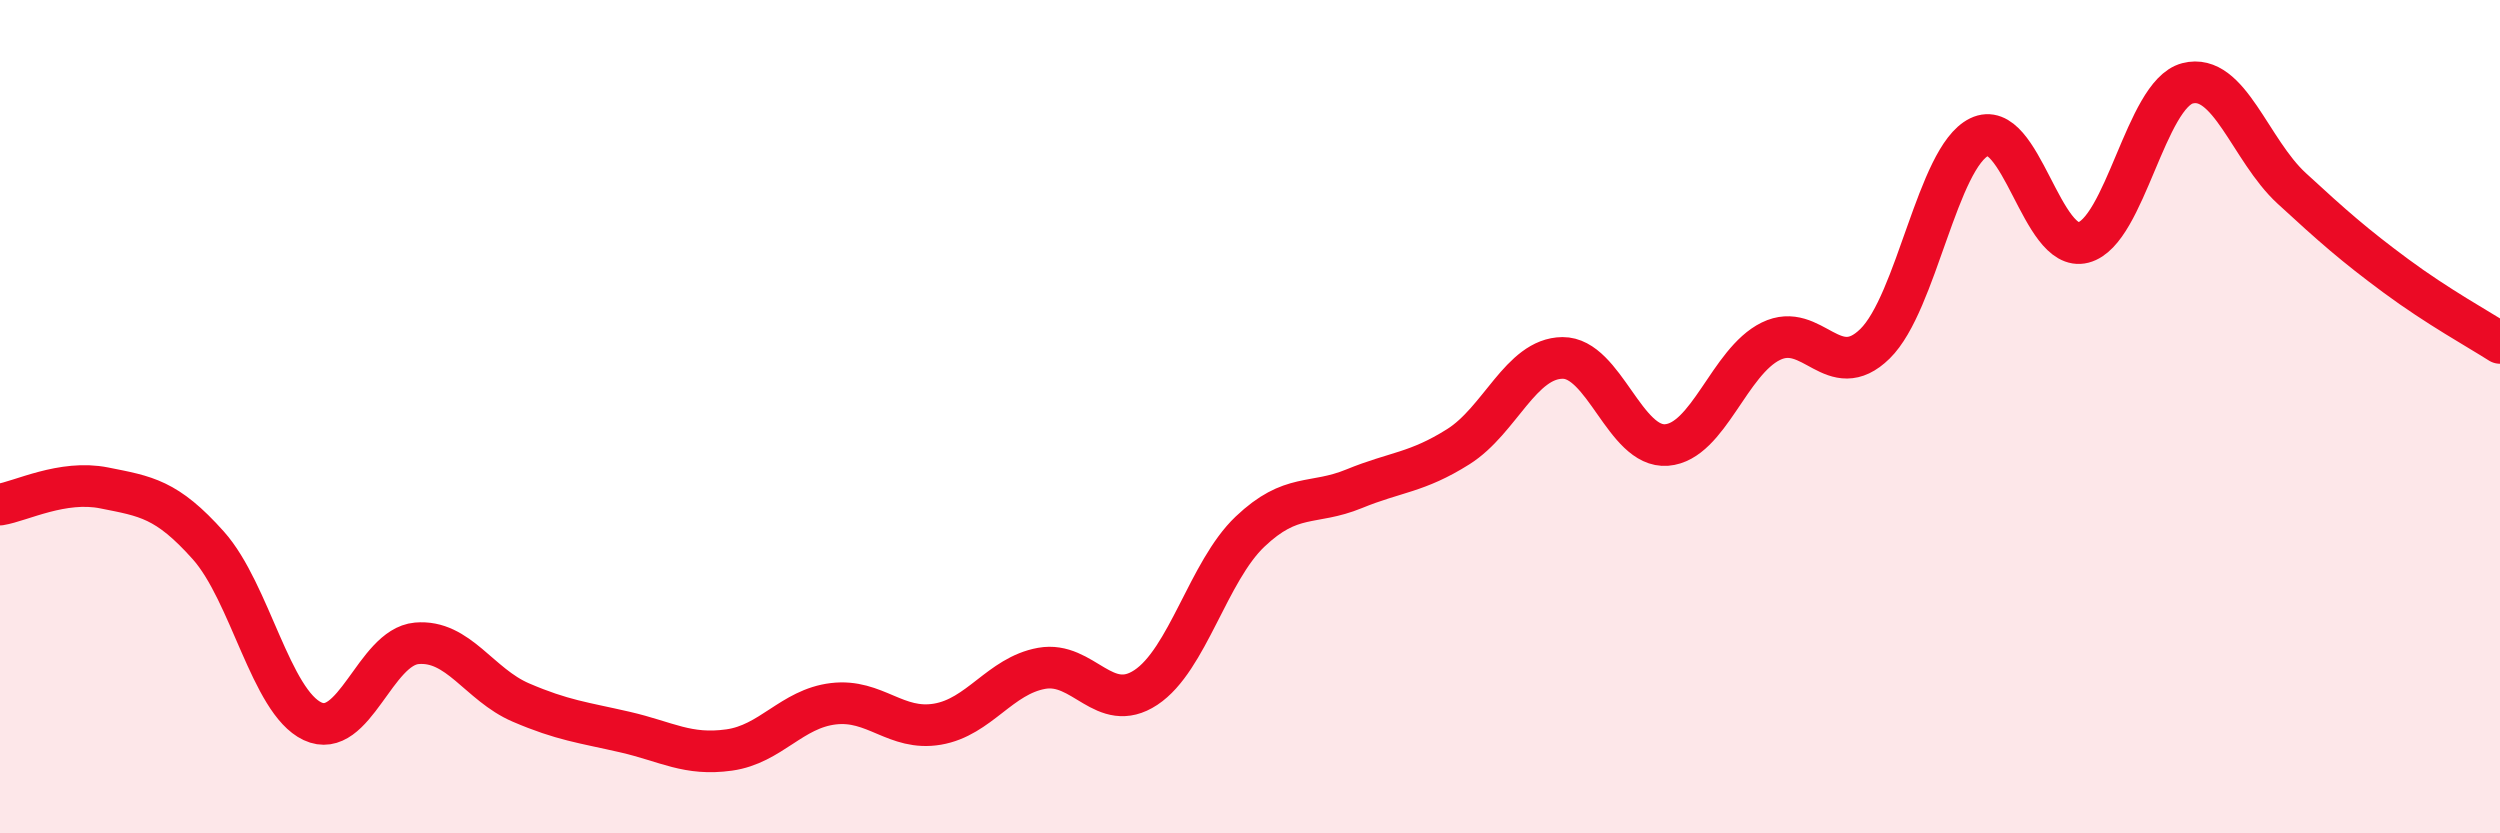 
    <svg width="60" height="20" viewBox="0 0 60 20" xmlns="http://www.w3.org/2000/svg">
      <path
        d="M 0,12.11 C 0.5,12.03 1.5,11.51 2.5,11.71 C 3.5,11.91 4,11.97 5,13.09 C 6,14.21 6.5,16.84 7.5,17.31 C 8.5,17.78 9,15.53 10,15.44 C 11,15.35 11.5,16.43 12.5,16.86 C 13.5,17.29 14,17.34 15,17.57 C 16,17.8 16.5,18.14 17.5,18 C 18.5,17.86 19,17.01 20,16.89 C 21,16.77 21.5,17.55 22.5,17.38 C 23.5,17.21 24,16.22 25,16.04 C 26,15.86 26.5,17.16 27.5,16.5 C 28.5,15.84 29,13.71 30,12.76 C 31,11.81 31.5,12.14 32.5,11.73 C 33.5,11.32 34,11.35 35,10.72 C 36,10.09 36.5,8.6 37.5,8.59 C 38.5,8.58 39,10.76 40,10.68 C 41,10.6 41.5,8.68 42.5,8.19 C 43.5,7.7 44,9.23 45,8.25 C 46,7.27 46.5,3.78 47.5,3.29 C 48.5,2.8 49,6.08 50,5.82 C 51,5.56 51.5,2.26 52.5,2 C 53.5,1.74 54,3.6 55,4.52 C 56,5.44 56.5,5.88 57.5,6.62 C 58.5,7.36 59.5,7.91 60,8.23L60 20L0 20Z"
        fill="#EB0A25"
        opacity="0.1"
        stroke-linecap="round"
        stroke-linejoin="round"
      />
      <path
        d="M 0,12.11 C 0.5,12.03 1.5,11.51 2.5,11.71 C 3.5,11.91 4,11.97 5,13.09 C 6,14.21 6.5,16.84 7.5,17.31 C 8.5,17.78 9,15.53 10,15.44 C 11,15.35 11.5,16.43 12.5,16.86 C 13.5,17.29 14,17.34 15,17.57 C 16,17.8 16.5,18.14 17.5,18 C 18.5,17.86 19,17.01 20,16.89 C 21,16.77 21.5,17.55 22.5,17.38 C 23.5,17.21 24,16.22 25,16.04 C 26,15.86 26.5,17.16 27.5,16.5 C 28.5,15.84 29,13.71 30,12.76 C 31,11.81 31.5,12.14 32.5,11.73 C 33.5,11.32 34,11.35 35,10.72 C 36,10.09 36.5,8.6 37.5,8.59 C 38.5,8.58 39,10.76 40,10.68 C 41,10.6 41.5,8.68 42.5,8.19 C 43.5,7.7 44,9.23 45,8.25 C 46,7.27 46.5,3.78 47.5,3.29 C 48.5,2.8 49,6.08 50,5.82 C 51,5.56 51.5,2.26 52.5,2 C 53.5,1.74 54,3.6 55,4.52 C 56,5.44 56.5,5.88 57.5,6.62 C 58.5,7.36 59.5,7.91 60,8.23"
        stroke="#EB0A25"
        stroke-width="1"
        fill="none"
        stroke-linecap="round"
        stroke-linejoin="round"
      />
    </svg>
  
